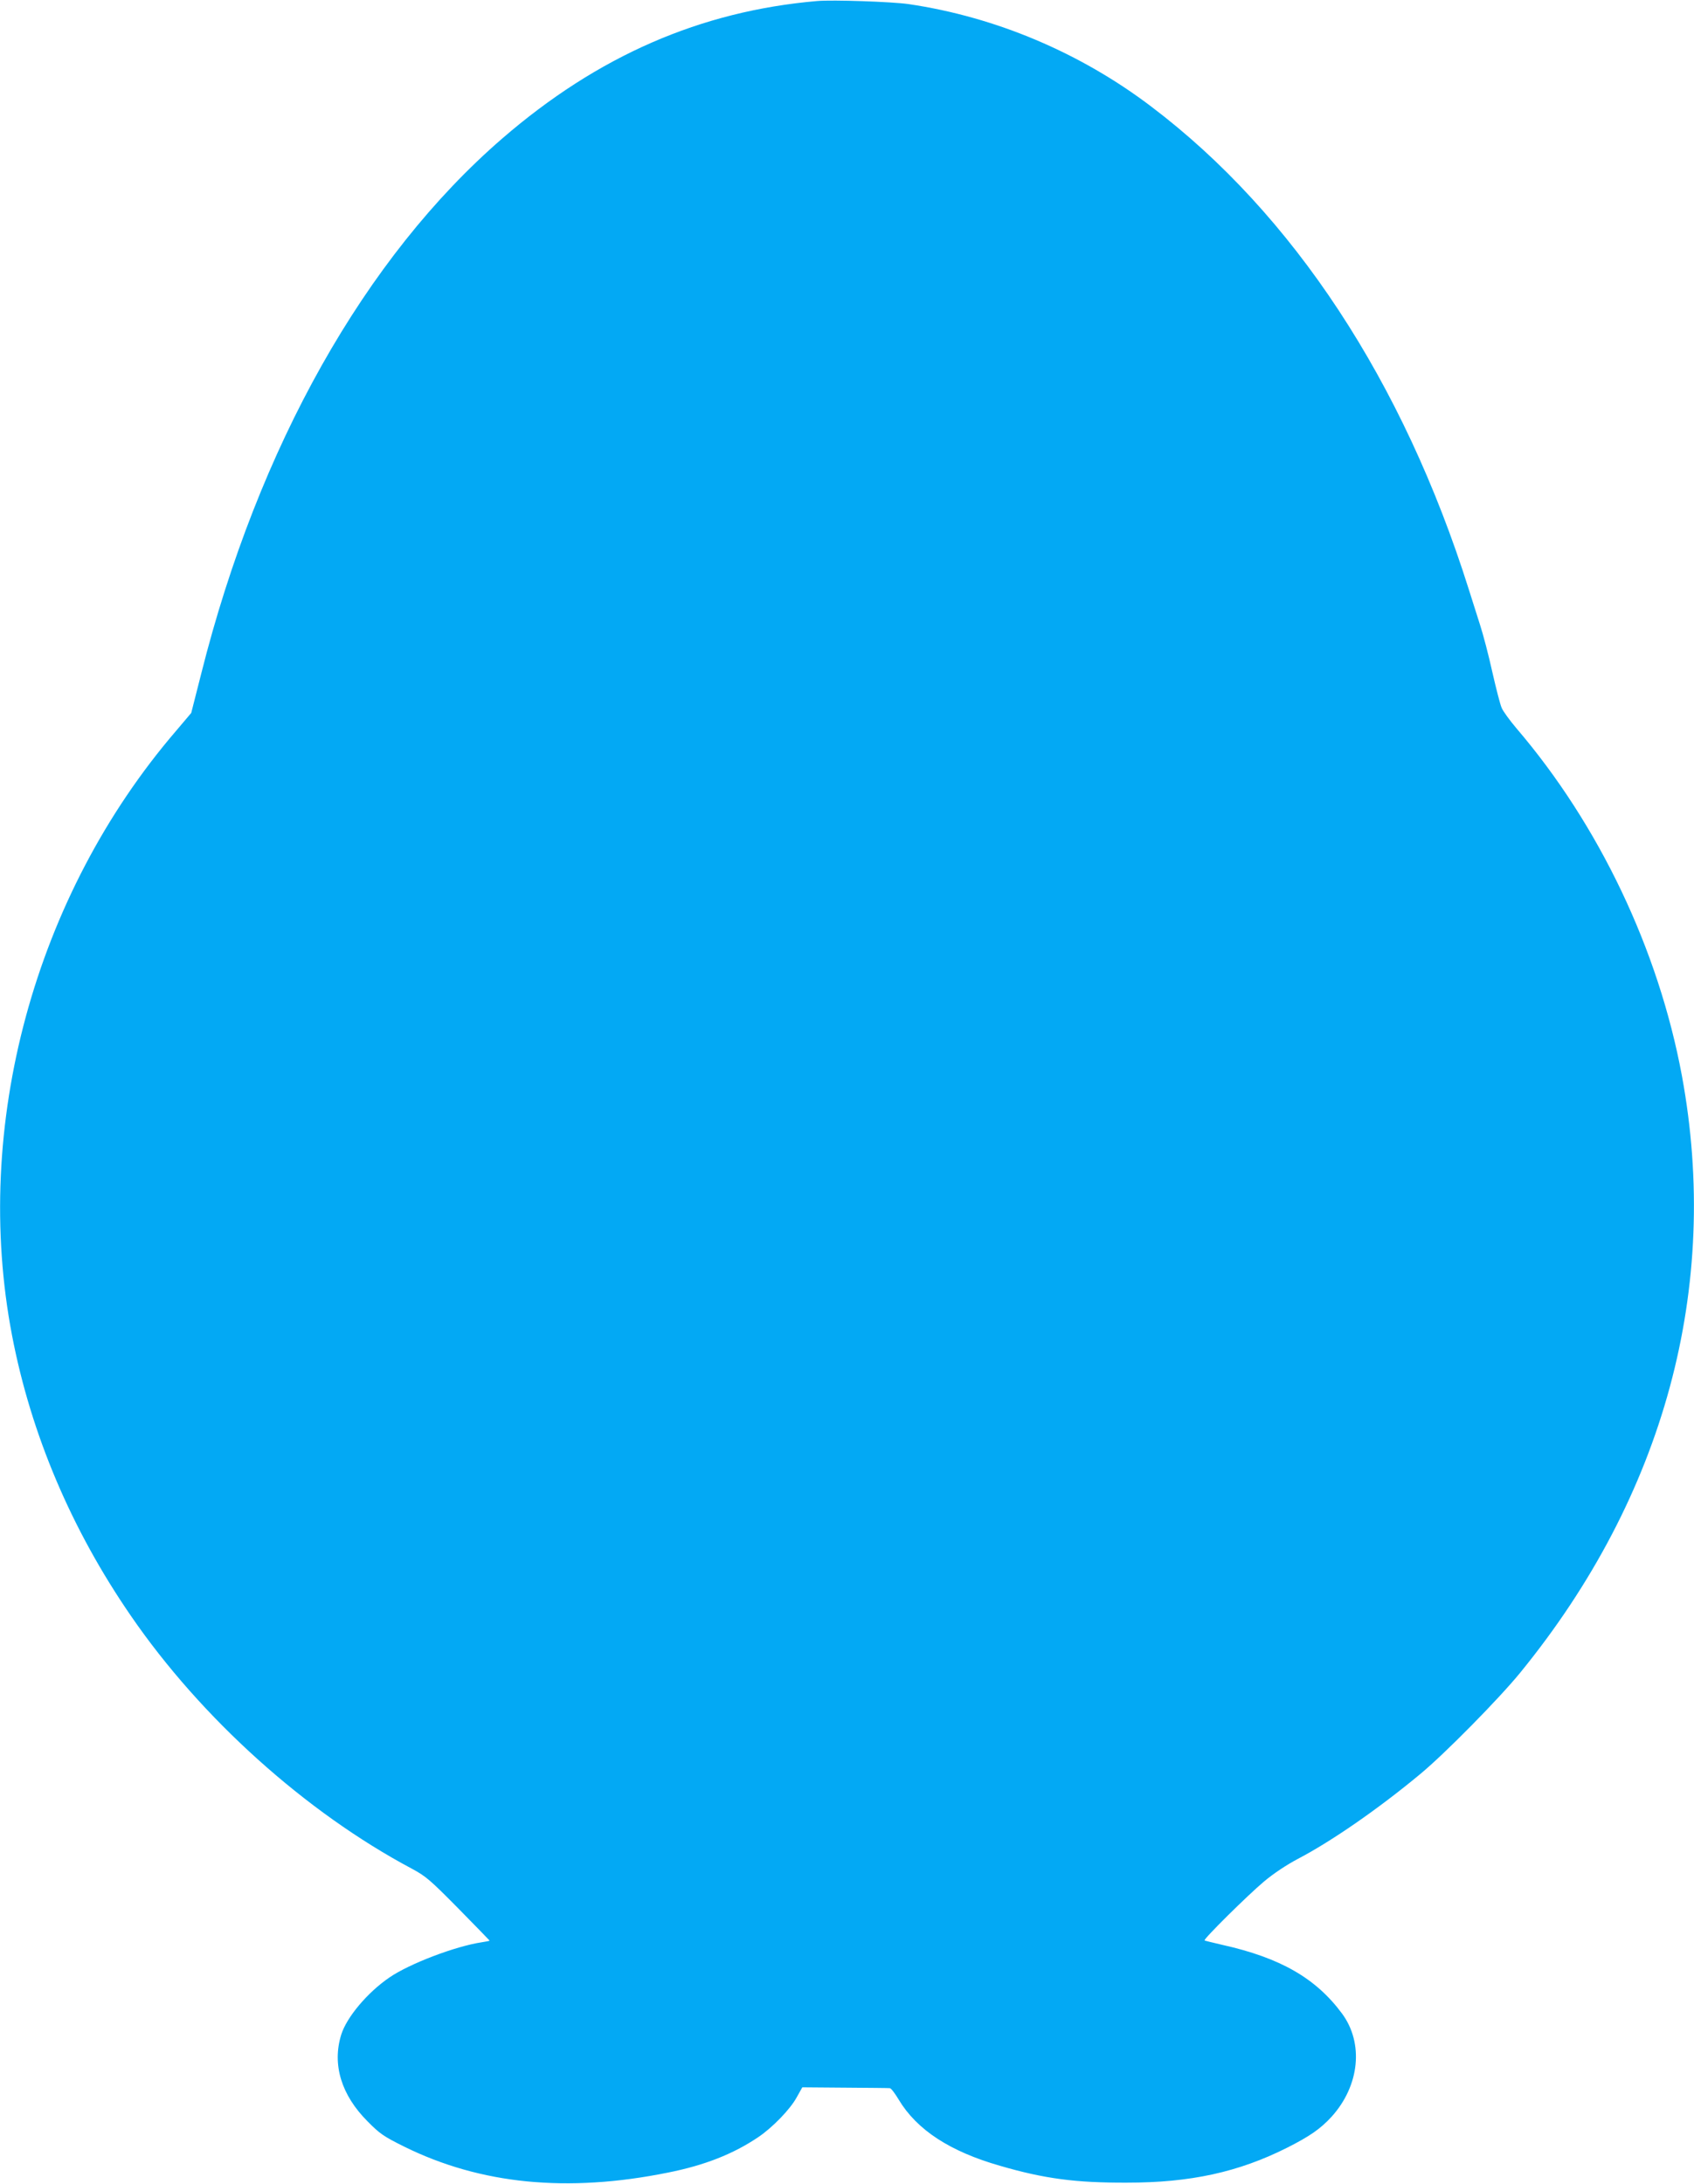 <?xml version="1.0" standalone="no"?>
<!DOCTYPE svg PUBLIC "-//W3C//DTD SVG 20010904//EN"
 "http://www.w3.org/TR/2001/REC-SVG-20010904/DTD/svg10.dtd">
<svg version="1.0" xmlns="http://www.w3.org/2000/svg"
 width="993pt" height="1280pt" viewBox="0 0 993 1280"
 preserveAspectRatio="xMidYMid meet">
<g transform="translate(0,1280) scale(0.1,-0.1)"
fill="#03a9f4" stroke="none">
<path d="M4790 12794 c-683 -59 -1285 -321 -1845 -805 -805 -696 -1431 -1808
-1765 -3136 l-59 -232 -88 -104 c-832 -968 -1198 -2319 -962 -3547 111 -577
347 -1134 696 -1641 412 -600 1024 -1151 1648 -1483 82 -44 107 -66 273 -234
100 -102 182 -186 182 -187 0 -2 -21 -6 -47 -10 -153 -23 -422 -125 -540 -206
-129 -88 -251 -233 -283 -336 -54 -175 1 -354 155 -508 71 -72 94 -88 215
-148 448 -221 956 -271 1545 -152 216 43 383 109 530 208 83 56 187 163 225
233 l33 59 251 -2 c138 -1 256 -2 262 -3 7 0 30 -30 52 -67 106 -177 300 -304
594 -388 260 -76 446 -100 743 -99 374 0 655 62 938 204 135 68 198 112 263
183 164 182 189 430 61 604 -153 207 -361 327 -702 403 -55 13 -102 24 -104
26 -8 7 255 267 347 344 58 49 134 99 200 134 197 103 473 294 717 497 144
119 462 442 586 594 846 1037 1177 2261 948 3500 -137 738 -485 1469 -969
2035 -40 47 -79 101 -87 120 -9 19 -33 114 -55 210 -21 96 -54 222 -73 280
-18 58 -48 150 -65 205 -384 1218 -1029 2200 -1861 2830 -416 316 -913 526
-1423 601 -98 14 -444 26 -536 18z"/>
</g>
</svg>
